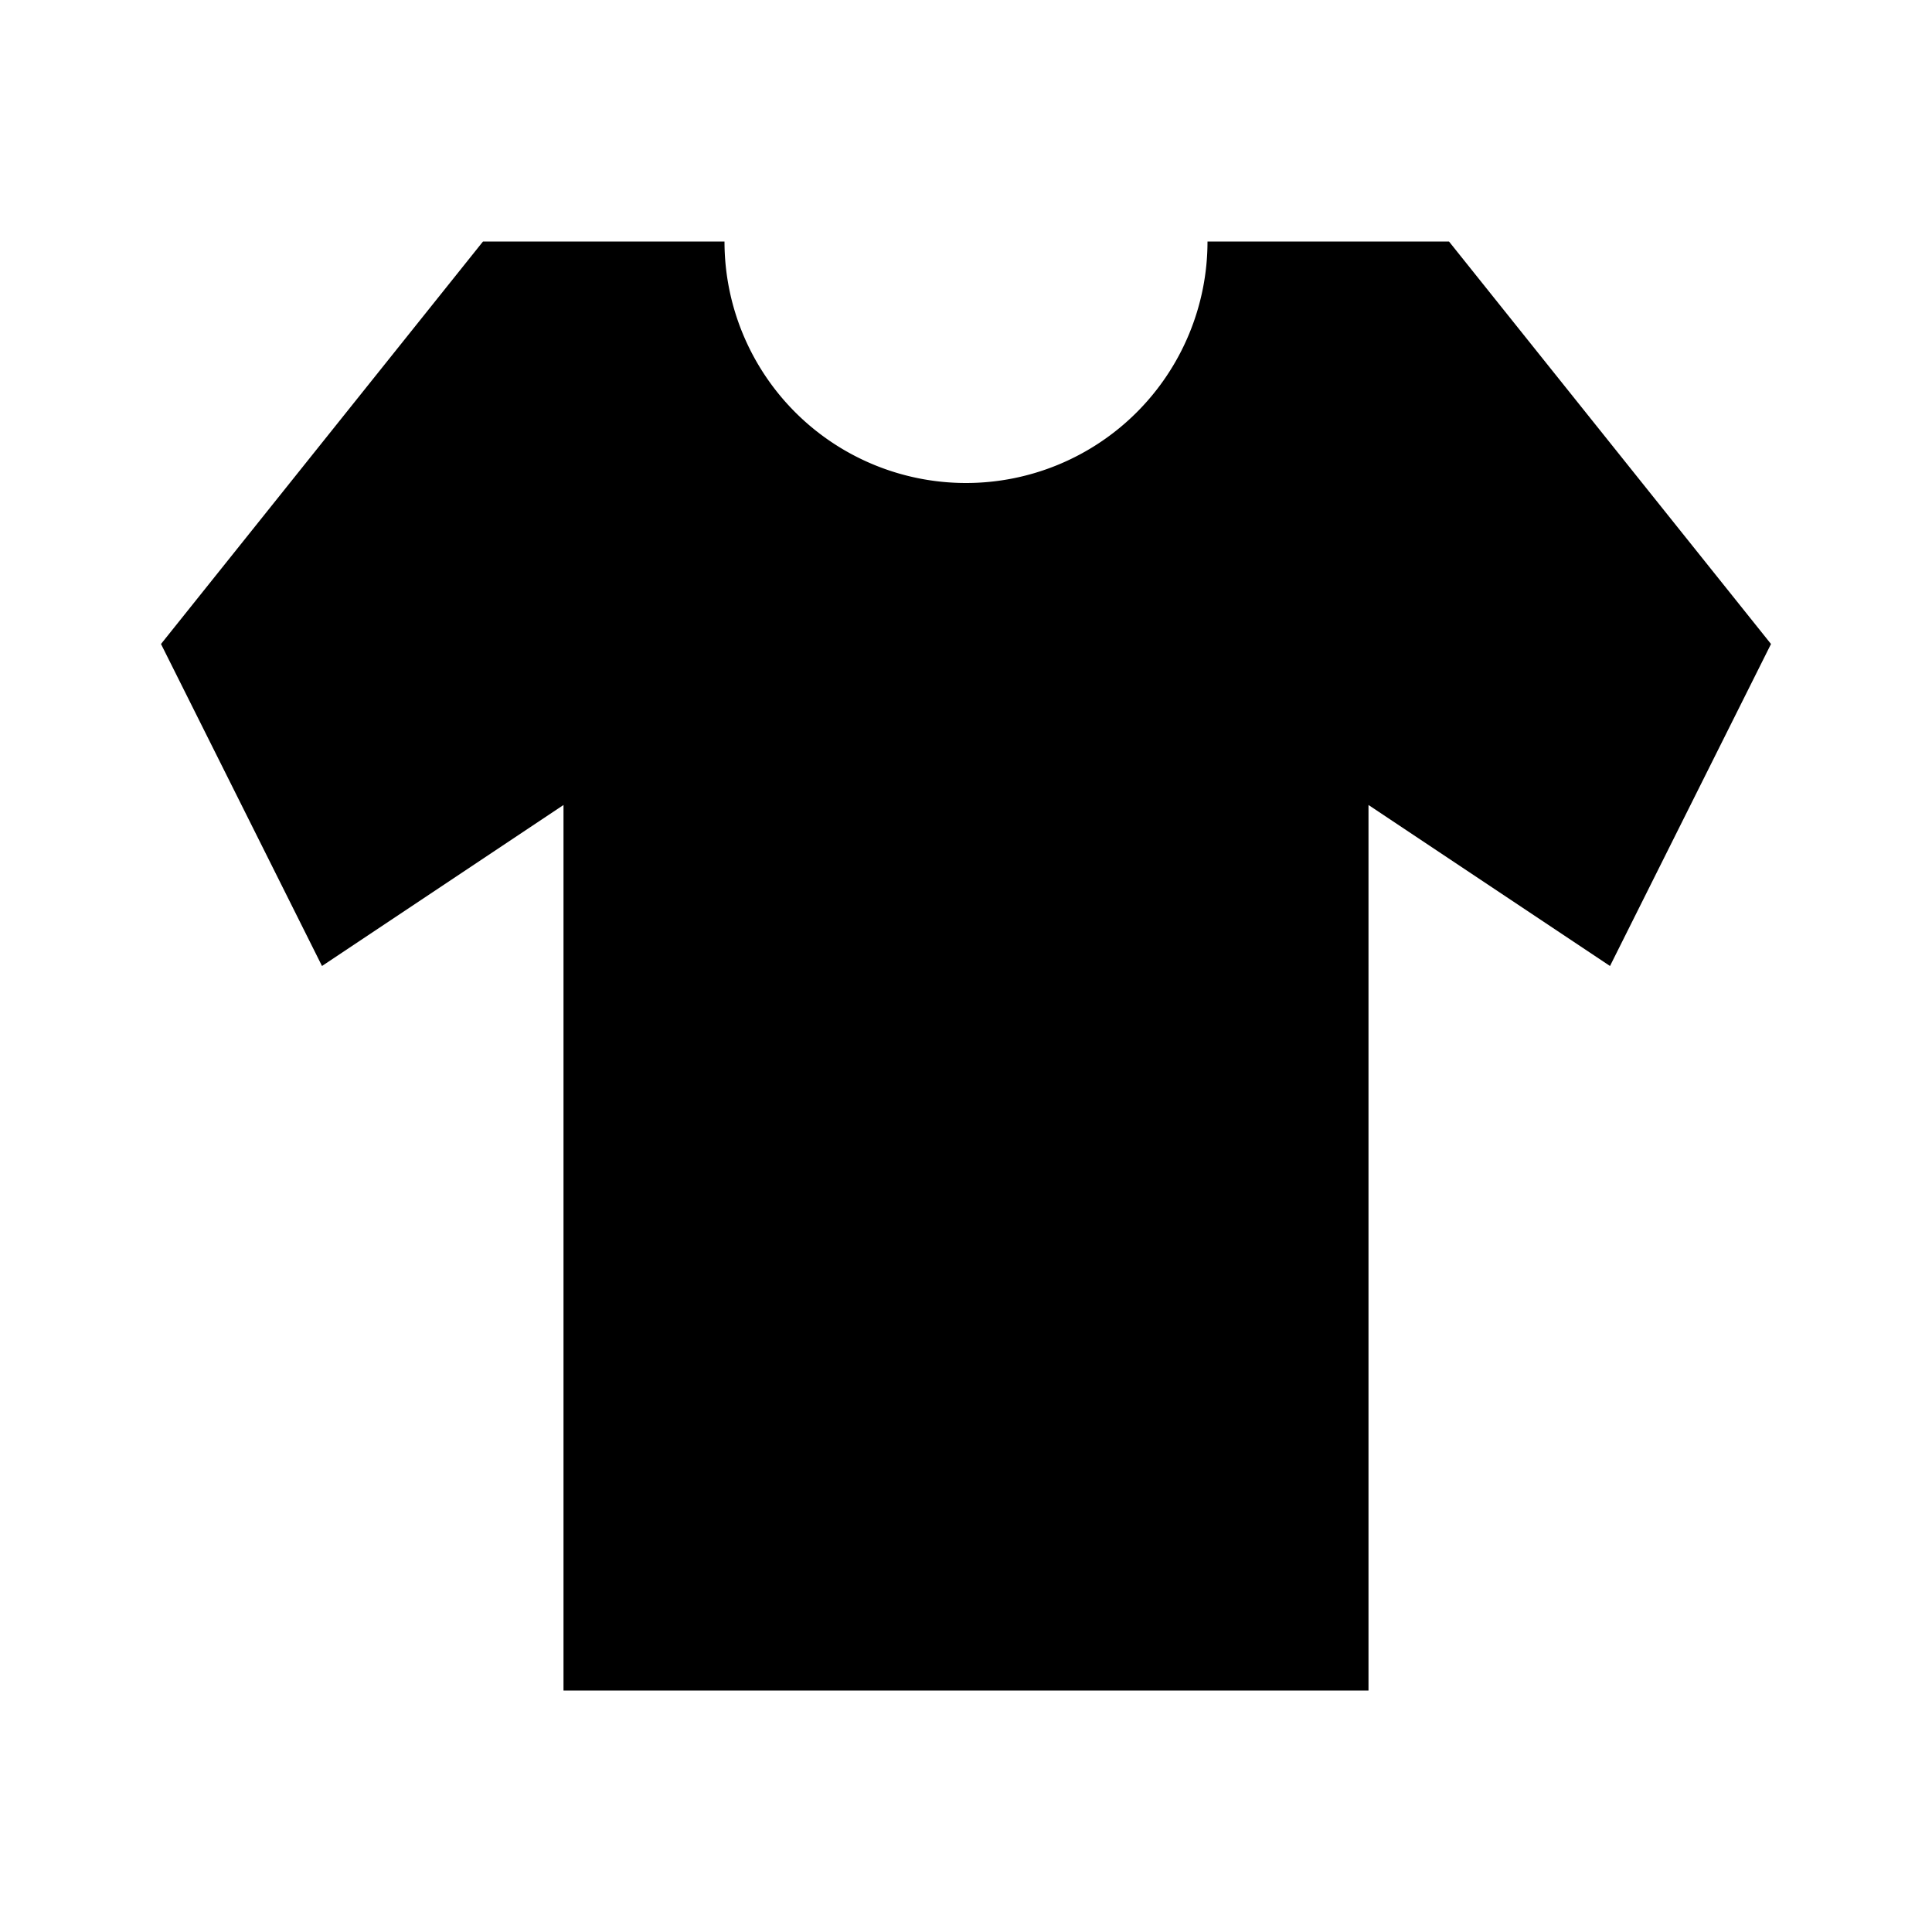 <?xml version="1.0" encoding="utf-8"?><!-- Скачано с сайта svg4.ru / Downloaded from svg4.ru -->
<svg fill="#000000" width="800px" height="800px" viewBox="0 0 24 24" xmlns="http://www.w3.org/2000/svg"><path d="M4,12,2,8,6,3H9a3,3,0,0,0,6,0h3l4,5-2,4-3-2V21H7V10Z"/></svg>